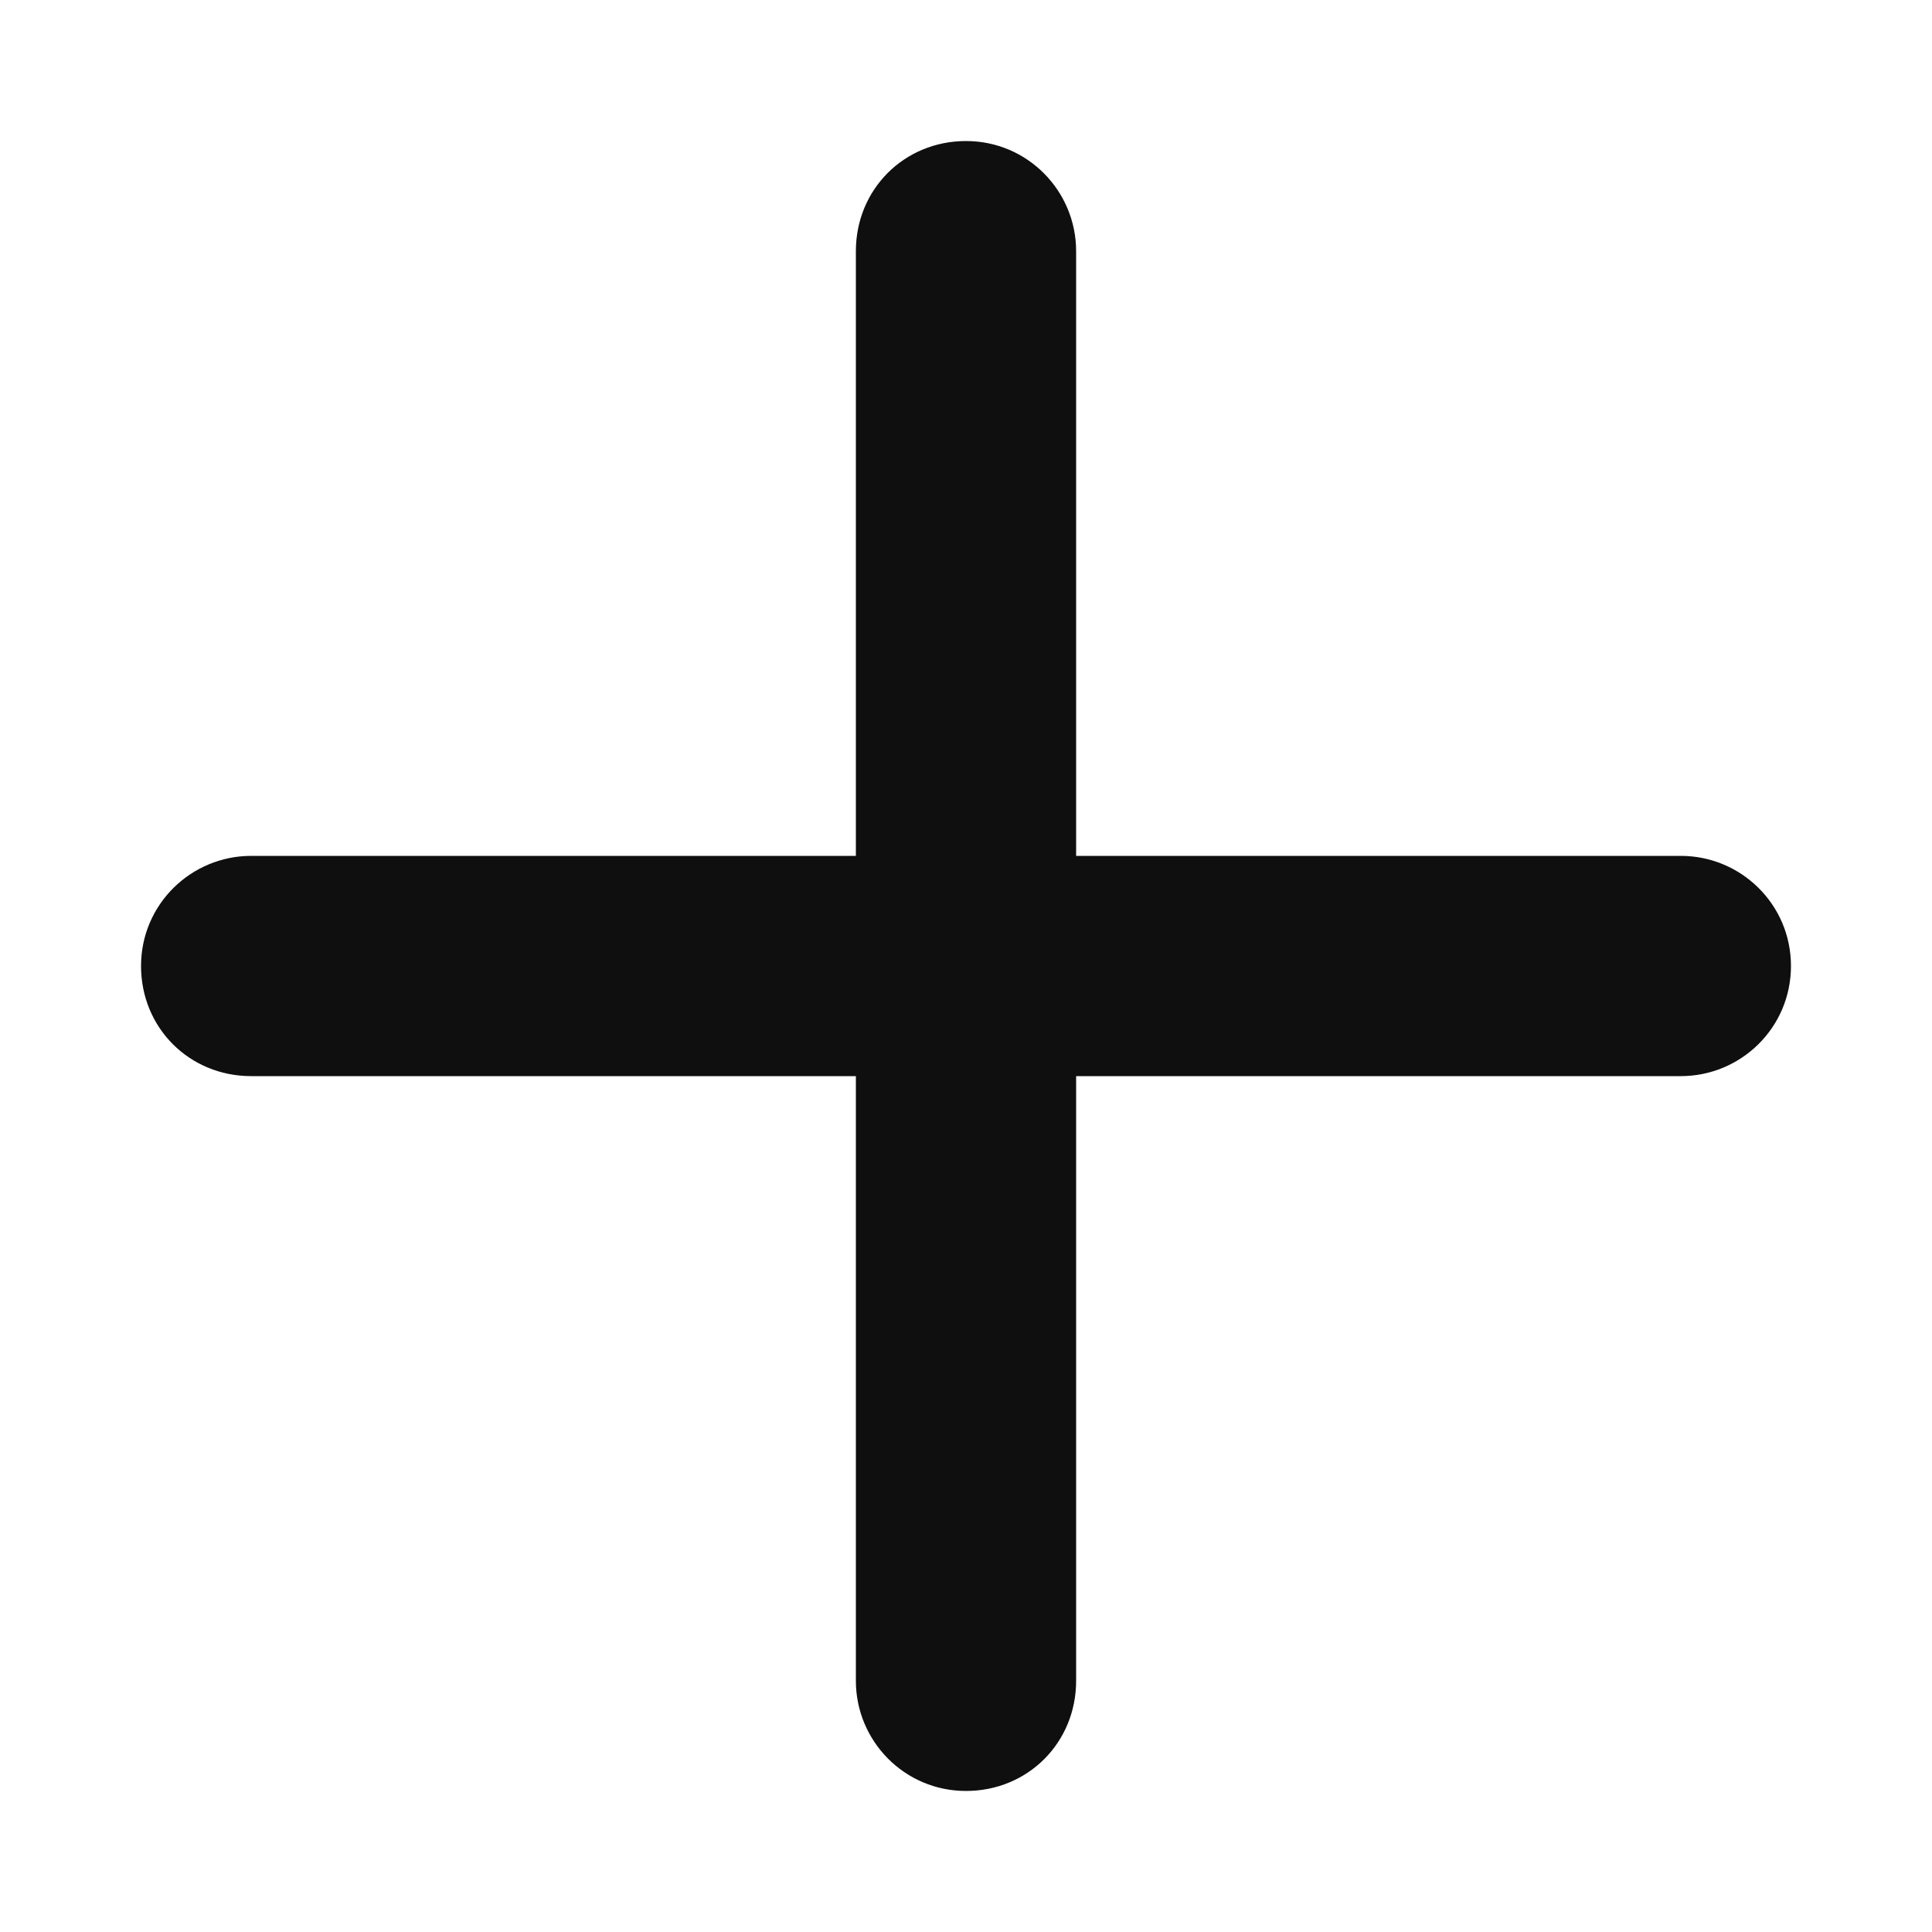 <?xml version="1.0" encoding="utf-8"?>
<!-- Generator: Adobe Illustrator 23.0.1, SVG Export Plug-In . SVG Version: 6.00 Build 0)  -->
<svg version="1.2" baseProfile="tiny" xmlns="http://www.w3.org/2000/svg" xmlns:xlink="http://www.w3.org/1999/xlink" x="0px"
	 y="0px" width="100px" height="100px" viewBox="0 0 100 100" xml:space="preserve">
<g id="Ebene_4">
</g>
<g id="Ebene_1">
	<path fill="#0F0F0F" d="M87,44.3H55.7V13c0-3.1-2.5-5.7-5.7-5.7s-5.7,2.5-5.7,5.7v31.3H13c-3.1,0-5.7,2.5-5.7,5.7s2.5,5.7,5.7,5.7
		h31.3V87c0,3.1,2.5,5.7,5.7,5.7s5.7-2.5,5.7-5.7V55.7H87c3.1,0,5.7-2.5,5.7-5.7S90.1,44.3,87,44.3z"/>
</g>
<g id="Ebene_3">
</g>
<g id="Ebene_2" display="none">
</g>
</svg>
